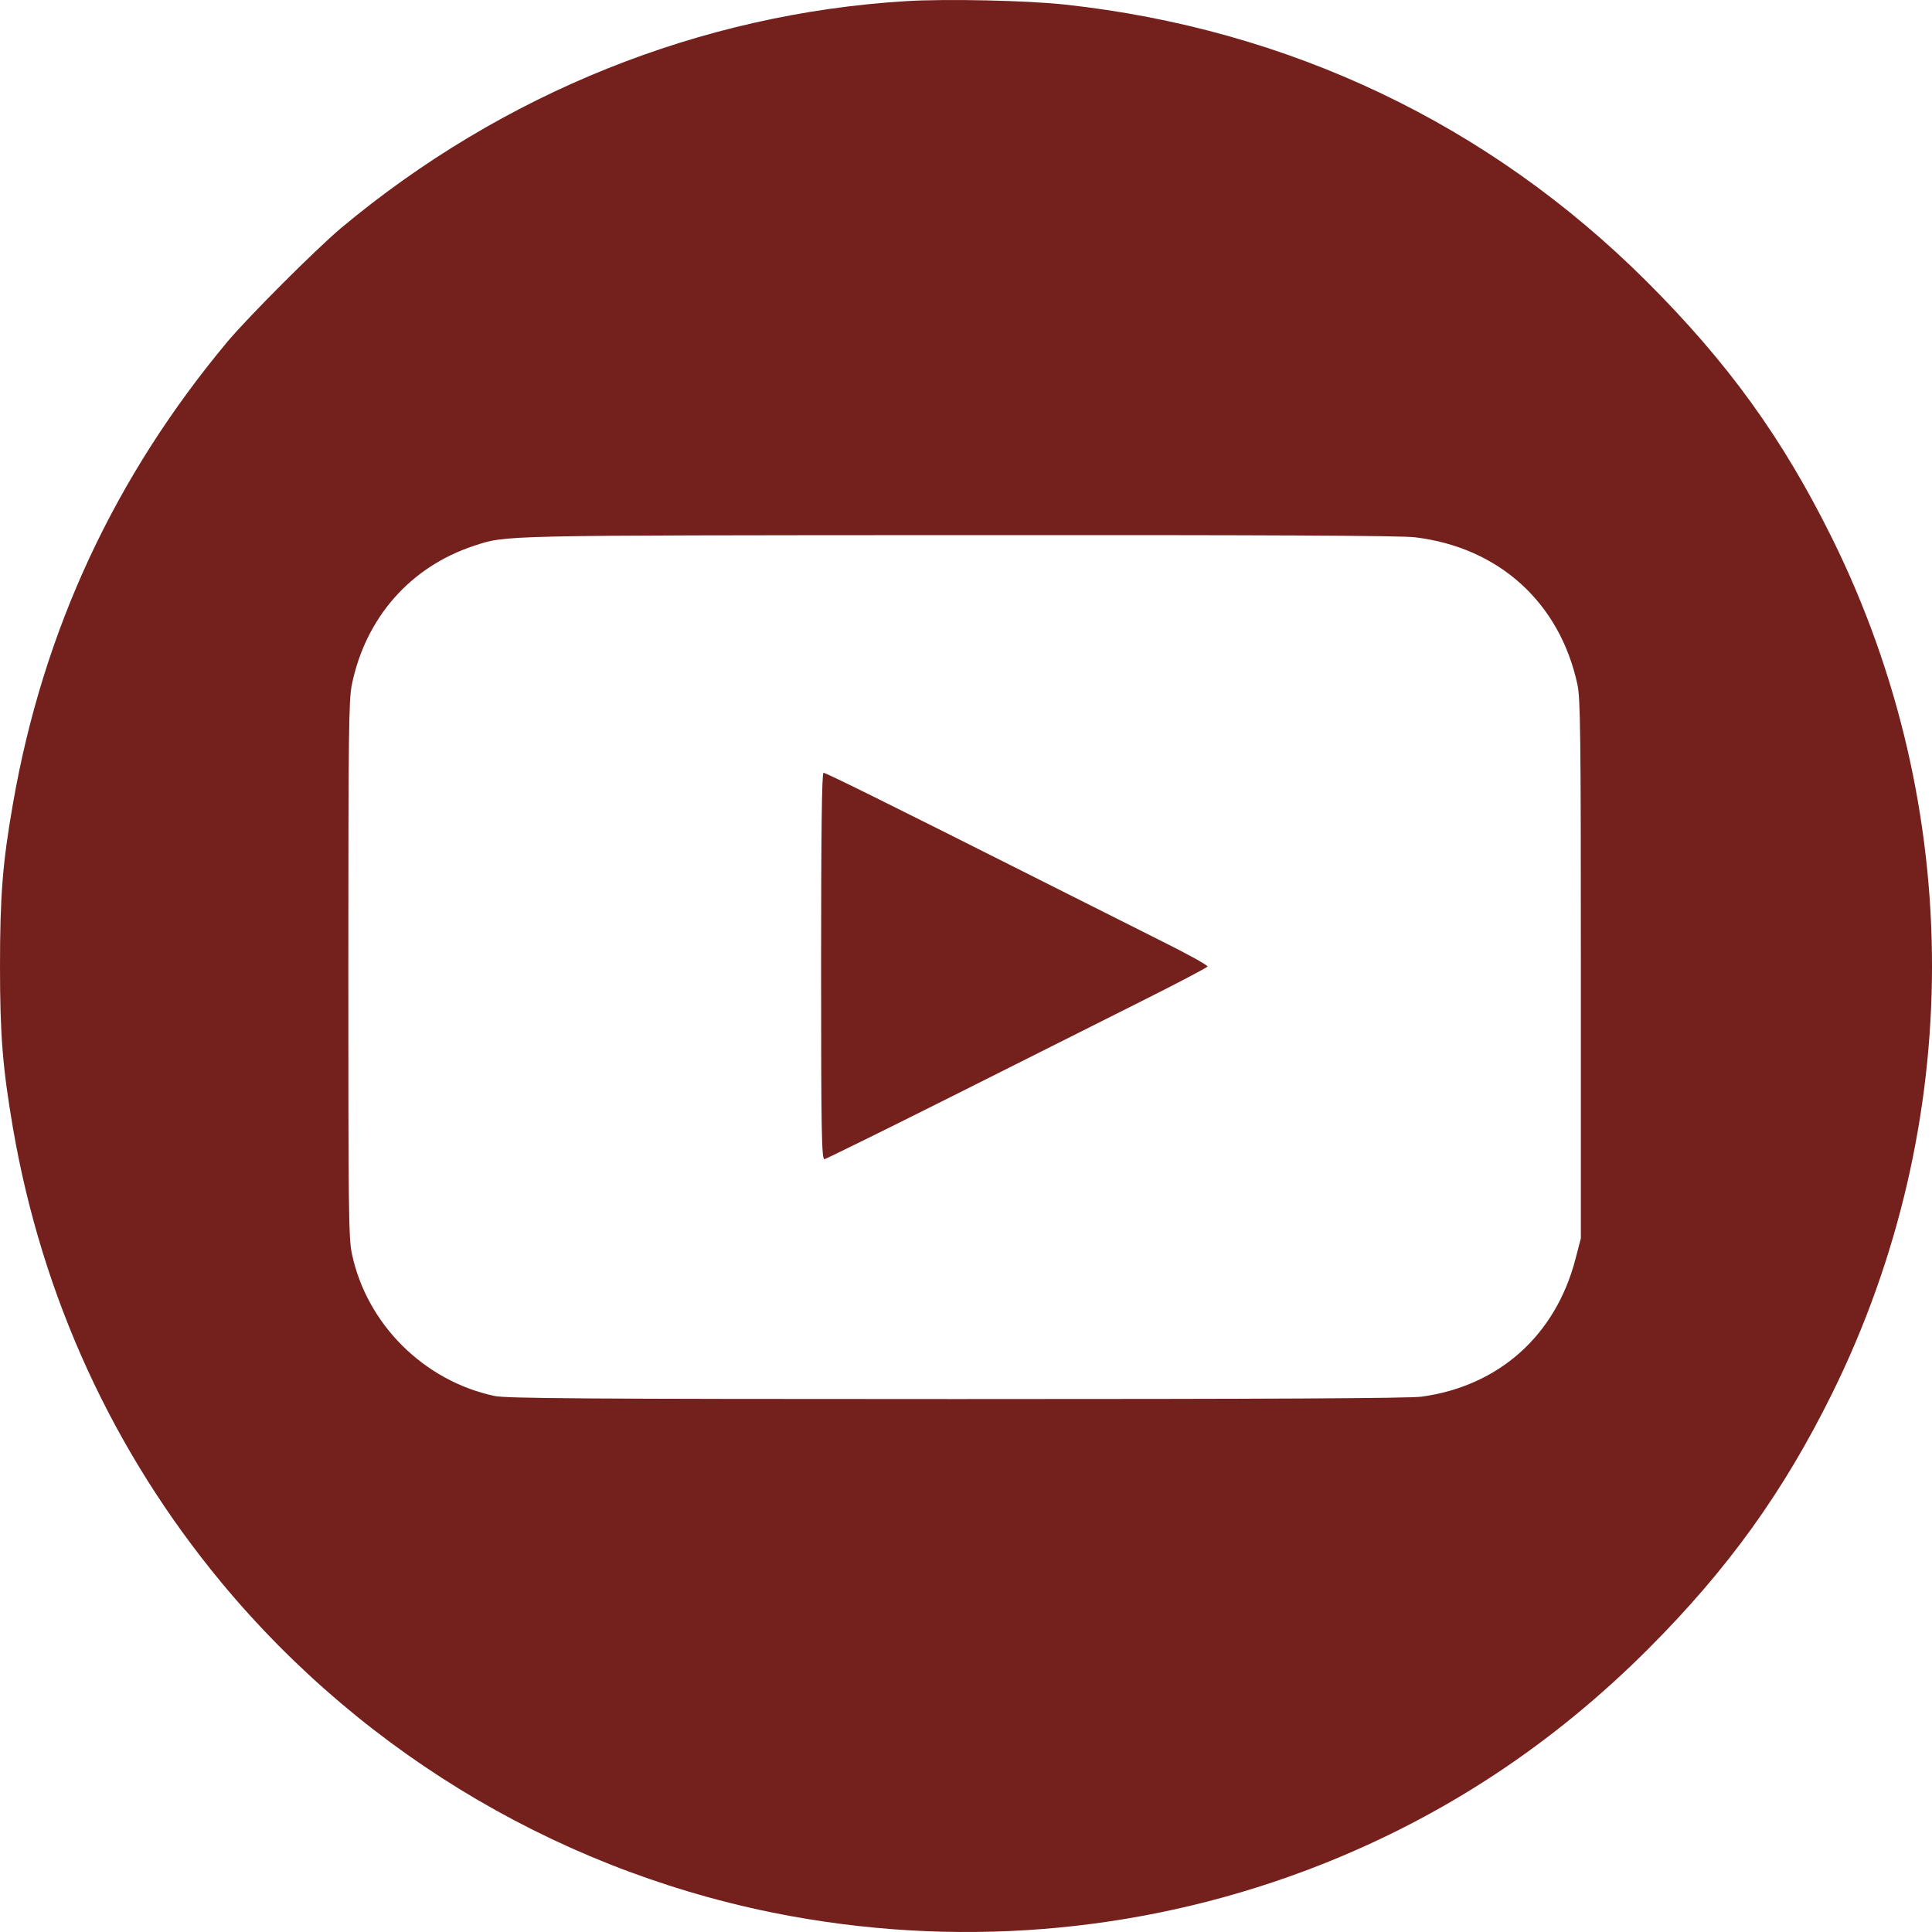<?xml version="1.0" encoding="UTF-8"?> <svg xmlns="http://www.w3.org/2000/svg" width="40" height="40" viewBox="0 0 40 40" fill="none"><path d="M18.768 0.023C14.501 0.281 10.401 1.93 7.058 4.724C6.532 5.168 5.16 6.541 4.716 7.066C2.374 9.87 0.892 13.049 0.267 16.646C0.054 17.86 0 18.557 0 19.998C0 21.429 0.054 22.099 0.267 23.349C0.87 26.851 2.338 30.053 4.585 32.766C7.588 36.385 11.778 38.836 16.39 39.674C20.087 40.344 23.865 39.977 27.33 38.614C29.894 37.604 32.141 36.123 34.13 34.134C35.779 32.481 36.921 30.895 37.931 28.853C40.69 23.268 40.69 16.723 37.931 11.143C36.907 9.073 35.775 7.505 34.085 5.82C30.823 2.568 26.692 0.602 22.053 0.095C21.269 0.009 19.588 -0.027 18.768 0.023ZM29.296 11.124C31.032 11.333 32.291 12.474 32.658 14.168C32.721 14.454 32.73 15.187 32.73 20.066V25.637L32.617 26.072C32.205 27.648 31.036 28.694 29.437 28.916C29.201 28.952 26.162 28.966 19.819 28.966C12.014 28.966 10.496 28.952 10.243 28.903C8.77 28.59 7.588 27.408 7.284 25.949C7.217 25.628 7.212 25.03 7.212 20.066C7.212 15.128 7.221 14.499 7.284 14.177C7.57 12.787 8.494 11.736 9.812 11.301C10.492 11.079 10.234 11.084 19.851 11.079C26.193 11.075 29.006 11.088 29.296 11.124Z" fill="#74211E"></path><path d="M17 20.008C17 23.394 17.01 24.011 17.07 24C17.105 23.992 18.302 23.405 19.723 22.692C21.14 21.979 22.907 21.094 23.643 20.724C24.379 20.355 24.99 20.034 25 20.011C25.01 19.985 24.594 19.756 24.074 19.497C23.558 19.237 22.457 18.684 21.631 18.269C18.282 16.583 17.1 16 17.05 16C17.015 16 17 17.262 17 20.008Z" fill="#74211E"></path></svg> 